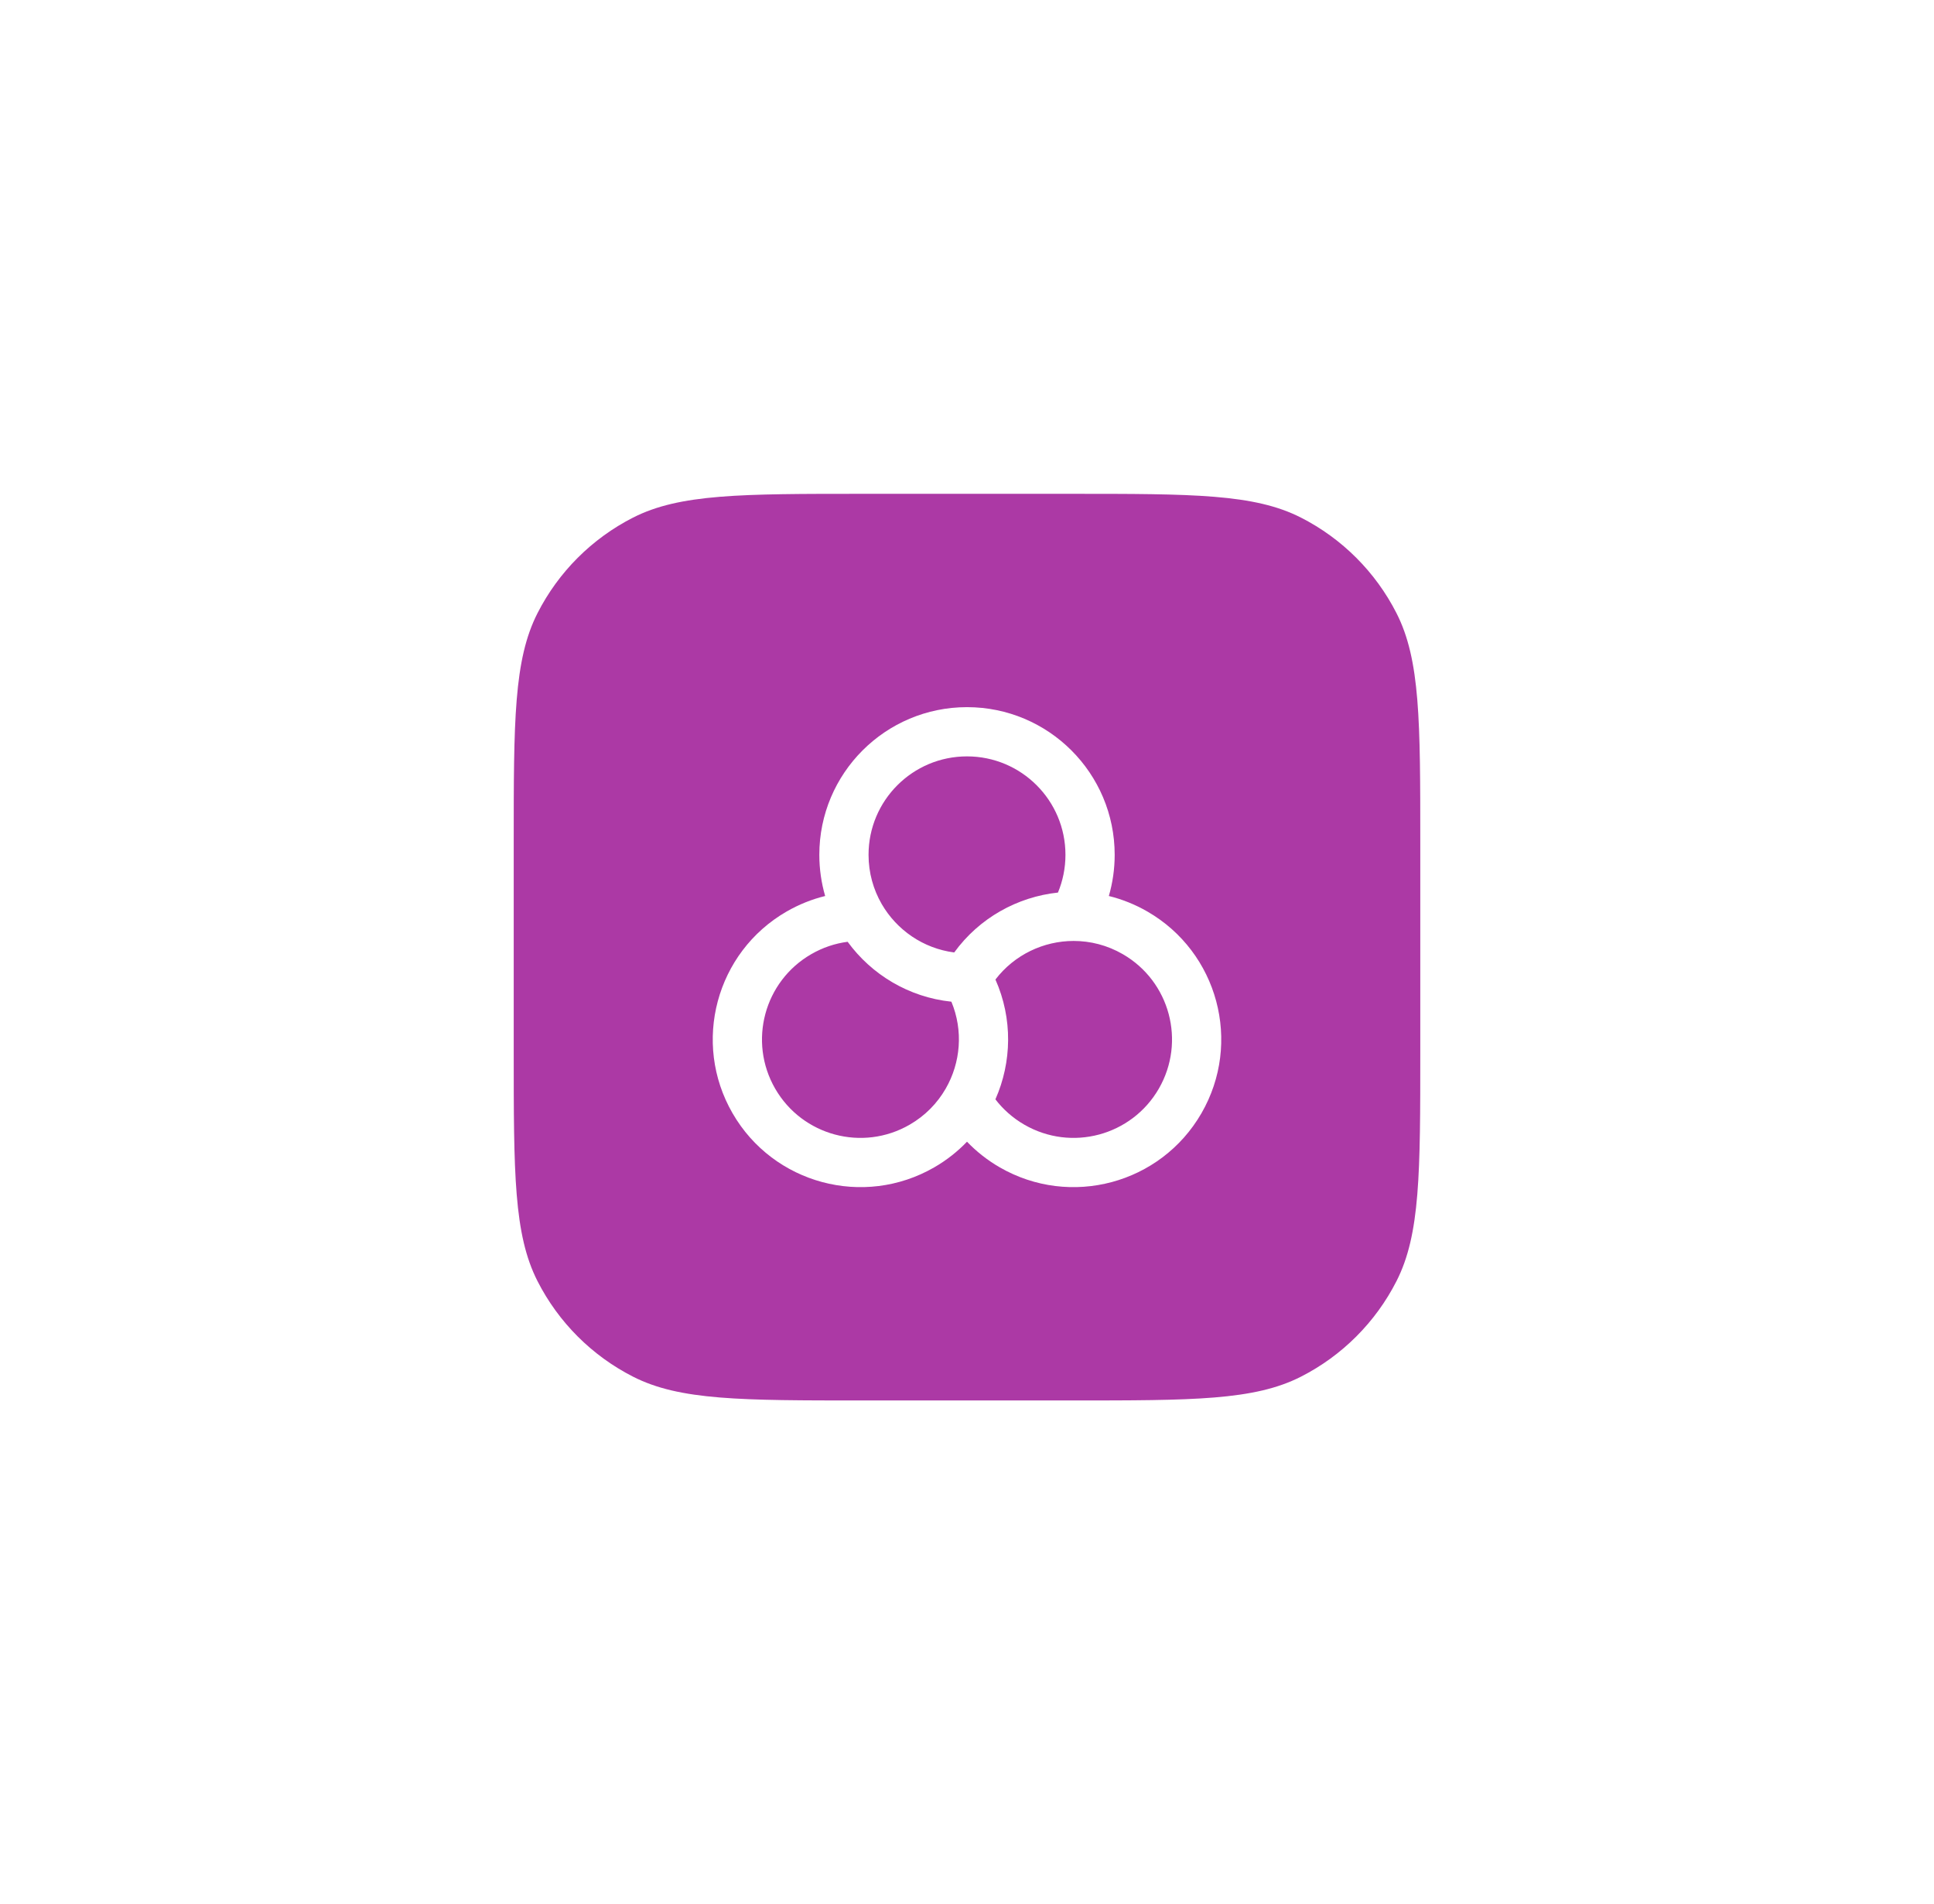 <?xml version="1.0" encoding="utf-8"?>
<svg xmlns="http://www.w3.org/2000/svg" fill="none" height="100%" overflow="visible" preserveAspectRatio="none" style="display: block;" viewBox="0 0 64 63" width="100%">
<g filter="url(#filter0_d_0_238)" id="Vector">
<path d="M17 23.565C17 19.517 17 17.493 17.788 15.947C18.481 14.587 19.587 13.481 20.947 12.788C22.493 12 24.517 12 28.565 12H35.435C39.483 12 41.507 12 43.053 12.788C44.413 13.481 45.519 14.587 46.212 15.947C47 17.493 47 19.517 47 23.565V30.435C47 34.483 47 36.507 46.212 38.053C45.519 39.413 44.413 40.519 43.053 41.212C41.507 42 39.483 42 35.435 42H28.565C24.517 42 22.493 42 20.947 41.212C19.587 40.519 18.481 39.413 17.788 38.053C17 36.507 17 34.483 17 30.435V23.565Z" fill="#AC39A5"/>
<path d="M32 20.688C33.799 20.688 35.258 22.146 35.258 23.945C35.258 24.389 35.169 24.81 35.01 25.194C33.673 25.337 32.41 26.029 31.577 27.176C30.551 27.043 29.675 26.433 29.177 25.573C28.901 25.095 28.742 24.54 28.742 23.945C28.742 22.146 30.201 20.688 32 20.688ZM36.694 25.308C36.819 24.875 36.887 24.418 36.887 23.945C36.887 21.247 34.699 19.059 32 19.059C29.301 19.059 27.113 21.247 27.113 23.945C27.113 24.418 27.181 24.875 27.306 25.308C26.869 25.415 26.439 25.586 26.03 25.822C23.693 27.171 22.892 30.16 24.242 32.497C25.591 34.834 28.58 35.635 30.917 34.286C31.326 34.05 31.688 33.763 32 33.438C32.312 33.763 32.674 34.05 33.083 34.286C35.42 35.635 38.409 34.834 39.758 32.497C41.108 30.16 40.307 27.171 37.97 25.822C37.561 25.586 37.131 25.415 36.694 25.308ZM32.94 32.036C33.484 30.807 33.517 29.367 32.941 28.072C33.569 27.25 34.535 26.796 35.528 26.795C36.081 26.795 36.641 26.935 37.155 27.232C38.714 28.132 39.247 30.124 38.348 31.683C37.448 33.241 35.456 33.775 33.898 32.875C33.514 32.653 33.193 32.366 32.94 32.036ZM31.483 28.805C31.881 29.76 31.791 30.824 31.294 31.684C31.018 32.163 30.617 32.578 30.102 32.875C28.544 33.775 26.552 33.241 25.652 31.683C24.753 30.124 25.287 28.132 26.845 27.233C27.229 27.011 27.638 26.876 28.05 26.823C28.842 27.909 30.073 28.657 31.483 28.805Z" fill="white"/>
</g>
<defs>
<filter color-interpolation-filters="sRGB" filterUnits="userSpaceOnUse" height="62.547" id="filter0_d_0_238" width="62.547" x="0.726" y="0.066">
<feFlood flood-opacity="0" result="BackgroundImageFix"/>
<feColorMatrix in="SourceAlpha" result="hardAlpha" type="matrix" values="0 0 0 0 0 0 0 0 0 0 0 0 0 0 0 0 0 0 127 0"/>
<feOffset dy="4.34"/>
<feGaussianBlur stdDeviation="8.137"/>
<feComposite in2="hardAlpha" operator="out"/>
<feColorMatrix type="matrix" values="0 0 0 0 0 0 0 0 0 0 0 0 0 0 0 0 0 0 0.05 0"/>
<feBlend in2="BackgroundImageFix" mode="normal" result="effect1_dropShadow_0_238"/>
<feBlend in="SourceGraphic" in2="effect1_dropShadow_0_238" mode="normal" result="shape"/>
</filter>
</defs>
</svg>